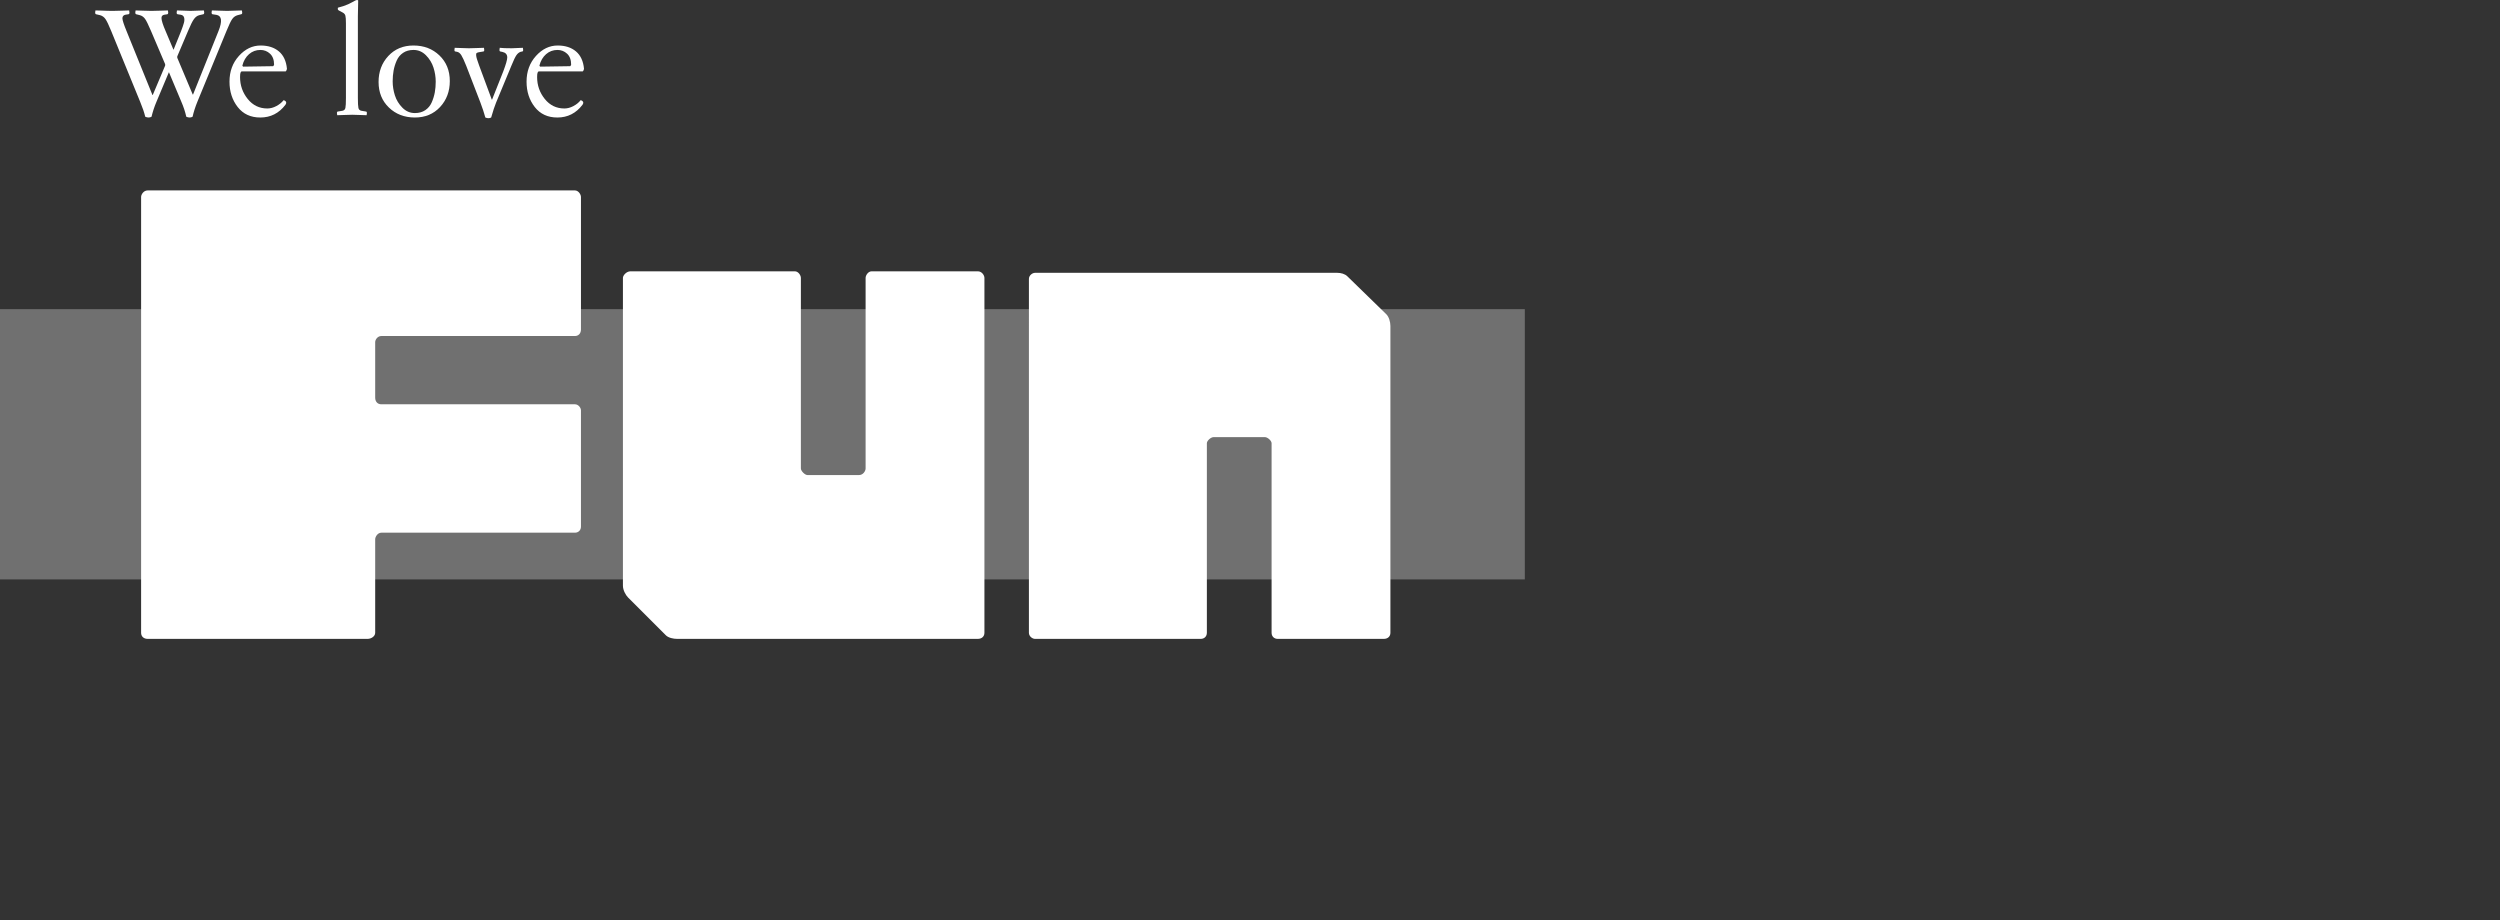<?xml version="1.0" encoding="UTF-8"?>
<svg id="design" xmlns="http://www.w3.org/2000/svg" viewBox="0 0 543.924 200.232">
  <rect x="0" y="0" width="543.924" height="200.232" fill="#333333" stroke="none"/>
  <defs>
    <style>
      .cls-1 {
        opacity: .3;
      }

      .cls-1, .cls-2 {
        fill: #fff;
      }
    </style>
  </defs>
  <g>
    <rect class="cls-1" y="67.261" width="331.755" height="58.8"/>
    <g>
      <path class="cls-2" d="M82.95,73.109c-.771,0-1.32.77-1.32,1.32v12.1c0,.88.549,1.43,1.32,1.43h42.129c.771,0,1.32.77,1.32,1.32v25.3c0,.77-.549,1.32-1.32,1.32h-42.129c-.771,0-1.32.88-1.32,1.43v20.35c0,.77-.881,1.32-1.65,1.32h-47.85c-.881,0-1.43-.55-1.43-1.32V42.859c0-.55.549-1.43,1.43-1.43h92.949c.771,0,1.32.88,1.32,1.43v28.82c0,.88-.549,1.43-1.32,1.43h-42.129Z"/>
      <path class="cls-2" d="M214.181,137.679c0,.77-.551,1.32-1.432,1.32h-65.449c-.77,0-1.871-.22-2.42-.77l-8.25-8.25c-.551-.55-1.1-1.65-1.1-2.53V60.459c0-.55.77-1.43,1.648-1.43h35.75c.771,0,1.32.88,1.32,1.43v41.47c0,.55.881,1.43,1.43,1.43h11.221c.881,0,1.43-.88,1.43-1.43v-41.47c0-.55.551-1.43,1.32-1.43h23.1c.881,0,1.432.88,1.432,1.43v77.22Z"/>
      <path class="cls-2" d="M301.63,68.379c.551.55.881,1.65.881,2.53v66.771c0,.77-.551,1.32-1.432,1.32h-23.1c-.77,0-1.32-.55-1.32-1.32v-41.25c0-.55-.879-1.32-1.43-1.32h-11.221c-.549,0-1.43.77-1.43,1.32v41.25c0,.77-.549,1.32-1.32,1.32h-36.08c-.549,0-1.318-.55-1.318-1.32V60.679c0-.77.77-1.32,1.318-1.32h65.781c.77,0,1.65.22,2.199.77l8.471,8.25Z"/>
    </g>
  </g>
  <g>
    <path class="cls-2" d="M41.898,25.4c-.399.222-.855.222-1.366,0-.245-1.088-.6-2.167-1.066-3.233l-2.7-6.433h-.033l-2.7,6.433c-.444,1.045-.8,2.123-1.066,3.233-.4.222-.856.222-1.367,0-.222-.933-.589-2.011-1.1-3.233l-6.3-15.4c-.533-1.311-.95-2.183-1.25-2.617-.301-.433-.695-.717-1.184-.85l-.867-.2c-.133-.044-.199-.155-.199-.333,0-.155.021-.322.066-.5.288,0,.694.011,1.217.033.521.022.994.039,1.416.05.422.011.812.017,1.167.017.488,0,1.15-.017,1.983-.05s1.35-.05,1.55-.05c.045.178.067.345.067.5,0,.2-.078.312-.233.333l-.634.1c-.444.089-.667.356-.667.8,0,.378.301,1.3.9,2.767l5.634,13.9h.066l2.7-6.4v-.3l-3.067-7.2c-.578-1.355-1.011-2.239-1.3-2.65-.289-.411-.667-.683-1.133-.817l-.801-.2c-.133-.044-.199-.155-.199-.333,0-.155.021-.322.066-.5.222,0,.728.017,1.517.05.788.033,1.428.05,1.917.05s1.166-.017,2.033-.05c.866-.033,1.389-.05,1.566-.05.044.178.066.345.066.5,0,.178-.066.289-.2.333l-.633.1c-.423.067-.634.3-.634.7,0,.533.301,1.489.9,2.867l1.7,4.033h.033l1.633-4.033c.289-.755.495-1.355.617-1.8.122-.444.133-.833.033-1.167s-.35-.533-.75-.6l-.633-.1c-.156-.022-.233-.133-.233-.333,0-.155.021-.322.066-.5.444,0,.95.017,1.517.05s1.027.05,1.383.05c.378,0,.878-.017,1.5-.05s1.111-.05,1.467-.05c.045.178.067.345.067.5,0,.178-.067.289-.2.333l-.867.2c-.444.112-.833.395-1.166.85-.334.456-.767,1.328-1.301,2.617l-2.333,5.5v.3l3.367,8h.066l5.533-13.8c.866-2.155.722-3.333-.434-3.533l-.866-.133c-.134-.044-.2-.155-.2-.333,0-.155.021-.322.066-.5.289,0,.806.017,1.55.05.745.033,1.339.05,1.784.05.399,0,.955-.017,1.666-.05s1.222-.05,1.533-.05c.045.178.067.345.067.5,0,.2-.078.312-.233.333l-.767.2c-.489.133-.884.417-1.184.85-.3.434-.717,1.306-1.25,2.617l-6.333,15.4c-.445,1.089-.789,2.167-1.034,3.233Z"/>
    <path class="cls-2" d="M61.698,21.8c.089,0,.211.056.367.167.267.2.277.478.033.833-1.4,1.845-3.223,2.767-5.467,2.767-2.089,0-3.729-.761-4.917-2.283-1.188-1.522-1.783-3.361-1.783-5.517,0-2.222.684-4.088,2.05-5.6,1.367-1.511,2.939-2.267,4.717-2.267,1.645,0,2.973.428,3.983,1.283,1.011.856,1.595,2.117,1.75,3.783-.022.222-.111.411-.267.566h-9.633c-.09.089-.156.178-.2.267-.066.2-.101.522-.101.967,0,1.8.556,3.389,1.667,4.767,1.111,1.378,2.533,2.067,4.267,2.067.645,0,1.295-.172,1.95-.517.655-.344,1.184-.772,1.583-1.283ZM56.665,10.867c-.955,0-1.783.306-2.483.917-.7.612-1.183,1.439-1.45,2.483.045.133.111.211.2.233l6.5-.1c.111-.111.178-.222.2-.333,0-1.044-.295-1.839-.883-2.383-.59-.544-1.284-.817-2.084-.817Z"/>
    <path class="cls-2" d="M79.765,25.067c-.156,0-.646-.017-1.467-.05-.822-.033-1.378-.05-1.667-.05-.312,0-.889.017-1.733.05-.845.033-1.355.05-1.533.05-.045-.177-.066-.344-.066-.5,0-.177.066-.278.2-.3l1-.167c.354-.067.571-.272.649-.617.078-.344.117-1.072.117-2.183V5.1c0-.844-.039-1.405-.117-1.684-.078-.277-.25-.494-.517-.65l-.934-.5c-.133-.088-.199-.177-.199-.267v-.2l.033-.134c.821-.2,1.555-.444,2.2-.733.267-.111.544-.25.833-.417.288-.167.521-.294.7-.383.178-.088.321-.133.433-.133.089,0,.167.033.233.1-.044,1.556-.066,2.689-.066,3.4v17.8c0,1.112.039,1.839.117,2.183.077.345.294.55.649.617l1,.167c.134.022.2.123.2.3,0,.156-.022.323-.066.5Z"/>
    <path class="cls-2" d="M97.864,17.633c0,2.245-.705,4.128-2.116,5.65-1.412,1.522-3.239,2.283-5.483,2.283-2.267,0-4.15-.722-5.65-2.167-1.5-1.444-2.25-3.3-2.25-5.566,0-2.244.705-4.128,2.117-5.65,1.411-1.522,3.238-2.283,5.483-2.283,2.267,0,4.149.723,5.649,2.167,1.5,1.445,2.25,3.3,2.25,5.567ZM94.798,17.767c0-1.022-.161-2.039-.483-3.05s-.866-1.905-1.633-2.684c-.768-.777-1.673-1.167-2.717-1.167-.89,0-1.646.211-2.267.633-.623.422-1.09.989-1.4,1.7-.312.712-.533,1.433-.667,2.167-.133.733-.199,1.511-.199,2.333,0,1.022.16,2.039.482,3.05.322,1.011.867,1.906,1.634,2.683.767.778,1.672,1.167,2.717,1.167.889,0,1.645-.211,2.267-.633.622-.422,1.089-.989,1.4-1.7.311-.711.533-1.433.666-2.167.134-.733.2-1.511.2-2.333Z"/>
    <path class="cls-2" d="M106.864,25.567c-.378.2-.8.2-1.267,0-.267-.978-.623-2.055-1.067-3.233l-3.1-8.033c-.444-1.111-.8-1.878-1.066-2.3-.267-.422-.578-.667-.934-.733l-.366-.067c-.134-.022-.2-.122-.2-.3,0-.155.022-.322.066-.5.155,0,.639.017,1.45.05.811.033,1.36.05,1.649.05s.867-.017,1.733-.05c.867-.033,1.378-.05,1.533-.05.045.178.067.345.067.5,0,.178-.067.278-.2.3l-1,.167c-.223.045-.378.106-.467.183-.089.078-.122.239-.1.483.021.245.077.512.166.8.089.289.244.745.467,1.366l2.767,7.467h.067l2.433-6.133c.578-1.533.867-2.544.867-3.033,0-.644-.345-1.044-1.033-1.2l-.467-.1c-.134-.022-.2-.122-.2-.3,0-.155.021-.322.066-.5.511.067,1.378.1,2.601.1.088,0,.899-.033,2.433-.1.045.178.067.345.067.5,0,.178-.067.278-.2.3l-.334.067c-.355.112-.666.356-.933.733-.267.378-.634,1.145-1.101,2.3l-3.333,8.033c-.312.756-.667,1.833-1.066,3.233Z"/>
    <path class="cls-2" d="M126.33,21.8c.089,0,.211.056.367.167.267.2.277.478.033.833-1.4,1.845-3.223,2.767-5.467,2.767-2.089,0-3.729-.761-4.917-2.283-1.188-1.522-1.783-3.361-1.783-5.517,0-2.222.684-4.088,2.05-5.6,1.367-1.511,2.939-2.267,4.717-2.267,1.645,0,2.973.428,3.983,1.283,1.011.856,1.595,2.117,1.75,3.783-.022.222-.111.411-.267.566h-9.633c-.09.089-.156.178-.2.267-.066.2-.101.522-.101.967,0,1.8.556,3.389,1.667,4.767,1.111,1.378,2.533,2.067,4.267,2.067.645,0,1.295-.172,1.95-.517.655-.344,1.184-.772,1.583-1.283ZM121.297,10.867c-.955,0-1.783.306-2.483.917-.7.612-1.183,1.439-1.45,2.483.045.133.111.211.2.233l6.5-.1c.111-.111.178-.222.2-.333,0-1.044-.295-1.839-.883-2.383-.59-.544-1.284-.817-2.084-.817Z"/>
  </g>
</svg>